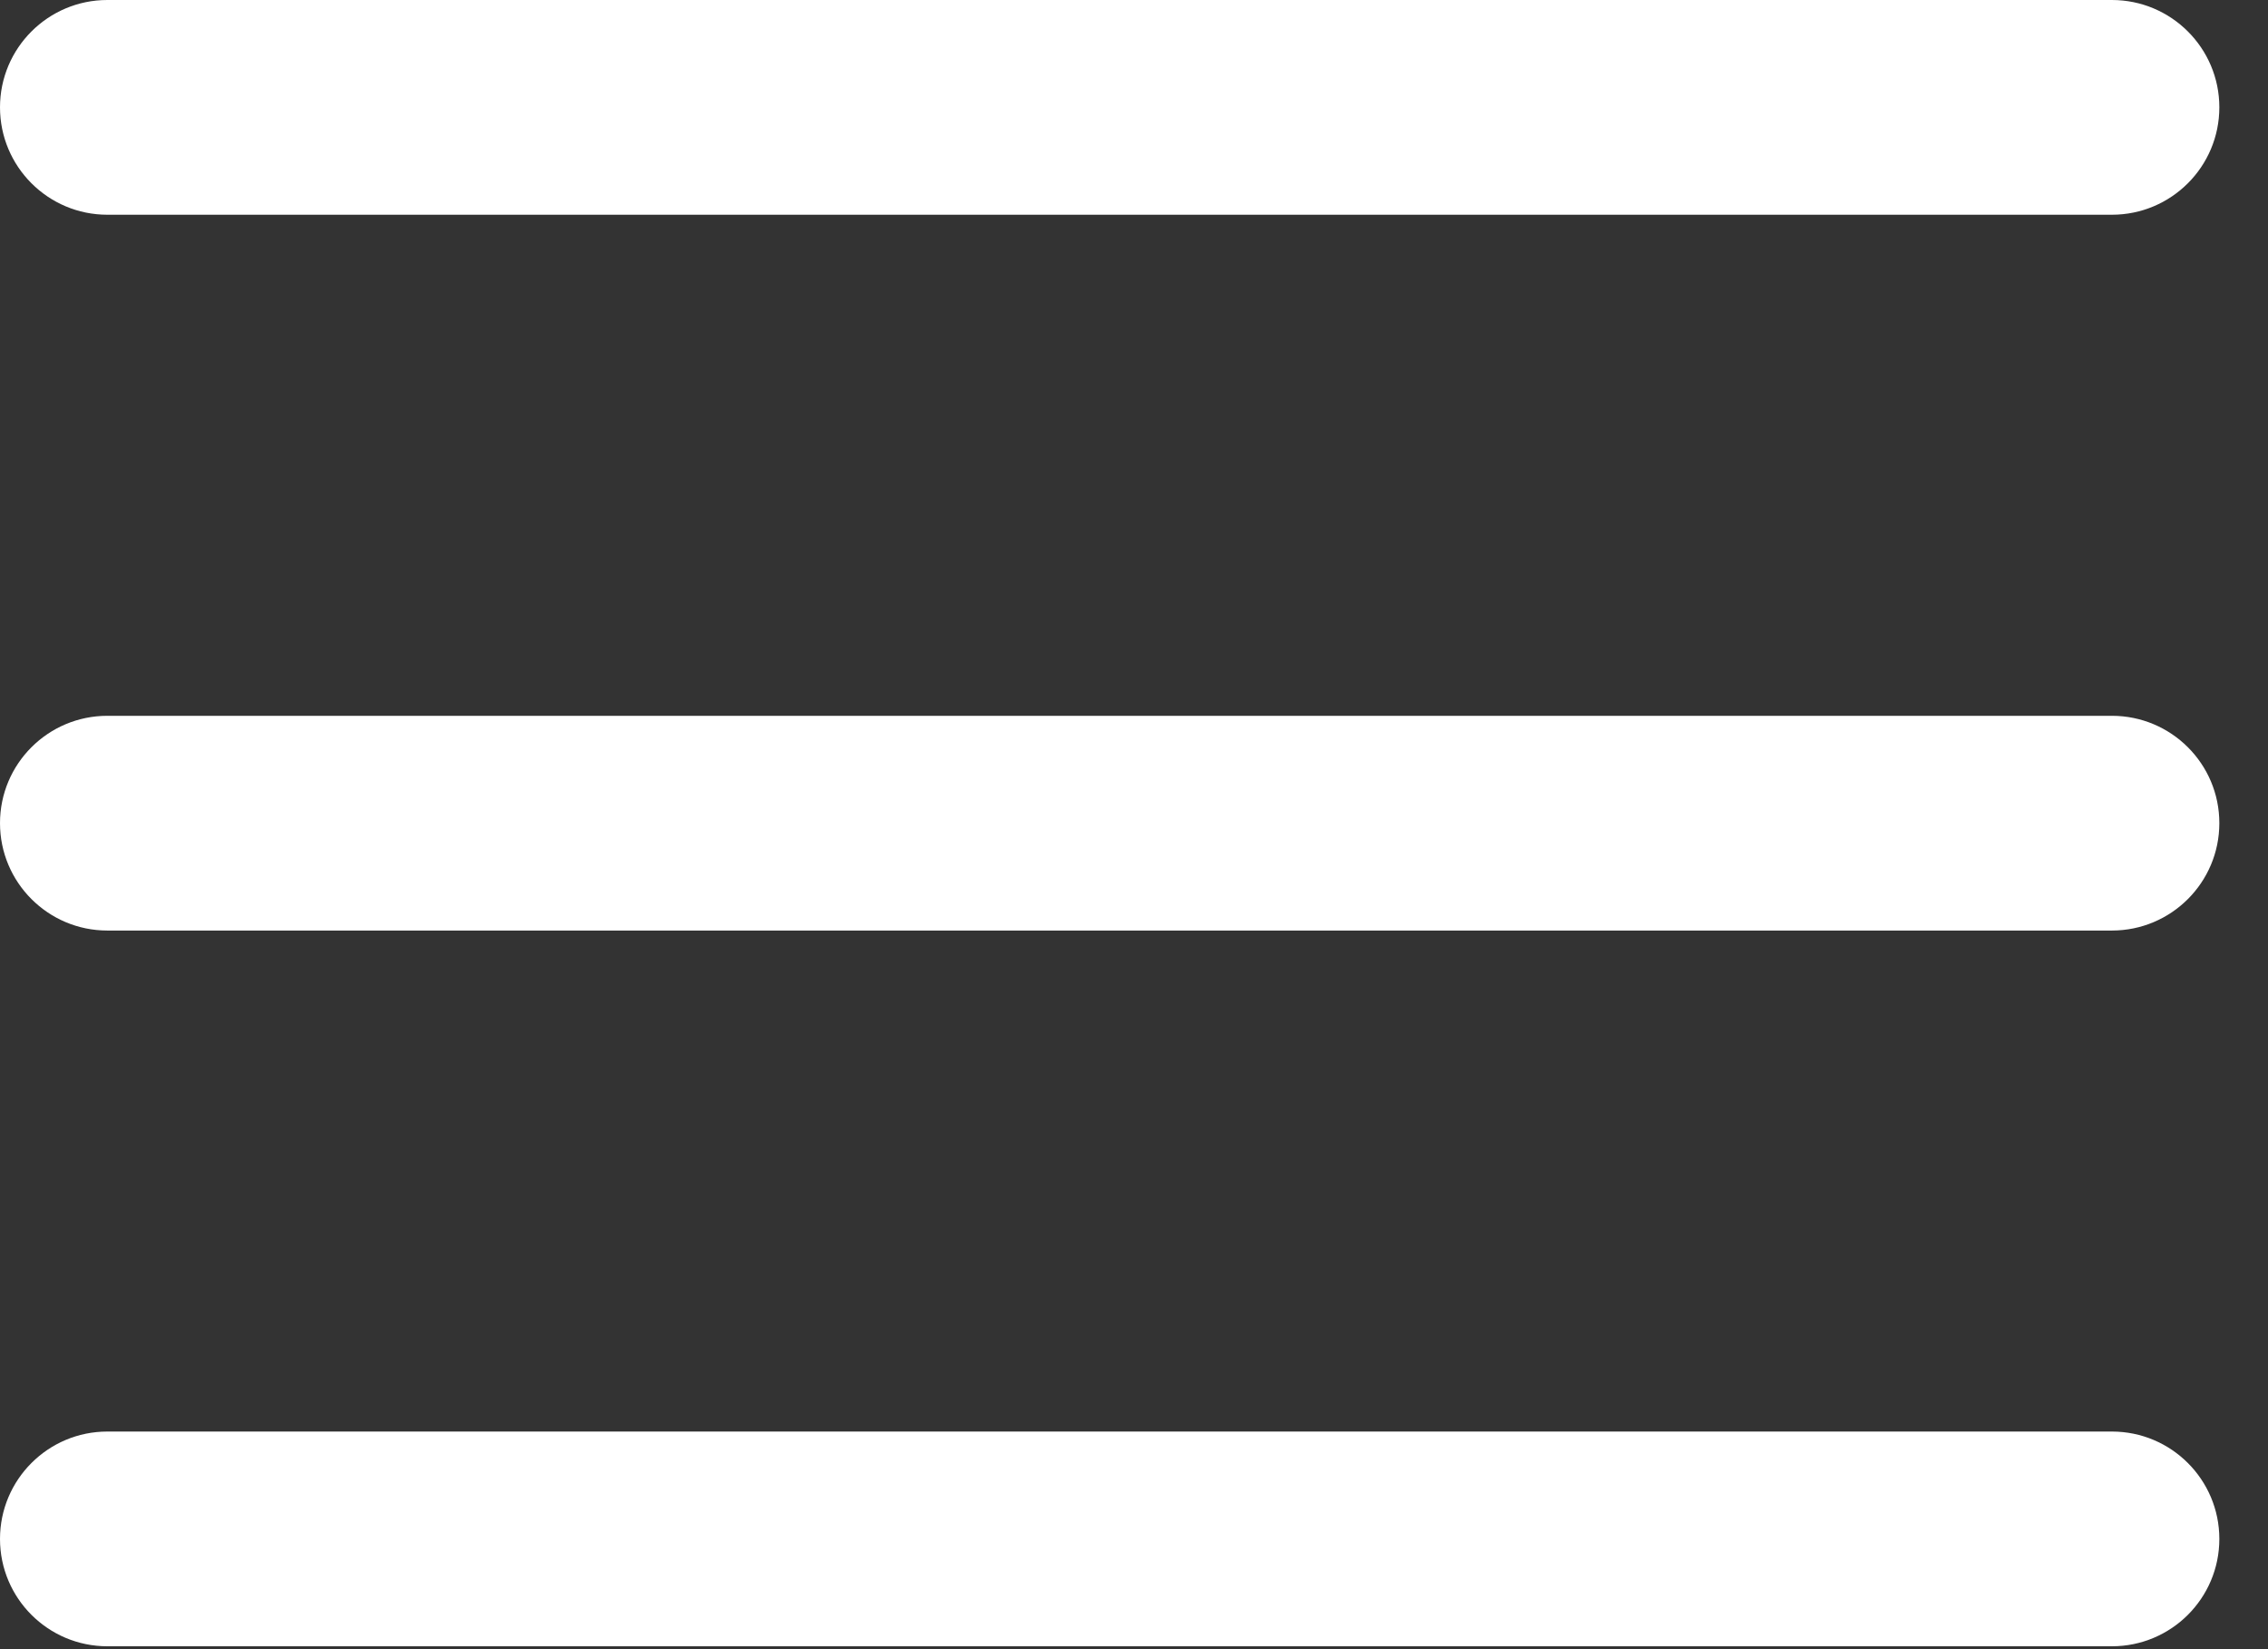 <?xml version="1.0" encoding="UTF-8"?> <svg xmlns="http://www.w3.org/2000/svg" width="33" height="24" viewBox="0 0 33 24" fill="none"><rect x="0" y="0" width="33" height="24" fill="#333333" stroke="none"/><path fill-rule="evenodd" clip-rule="evenodd" d="M32.292 11.979C32.292 11.116 31.592 10.417 30.729 10.417H1.562C0.7 10.417 0 11.116 0 11.979C0 12.842 0.7 13.542 1.562 13.542H30.729C31.592 13.542 32.292 12.842 32.292 11.979Z" fill="white"></path><path fill-rule="evenodd" clip-rule="evenodd" d="M32.292 1.562C32.292 0.7 31.592 0 30.729 0H1.562C0.7 0 0 0.7 0 1.562C0 2.425 0.7 3.125 1.562 3.125H30.729C31.592 3.125 32.292 2.425 32.292 1.562Z" fill="white"></path><path fill-rule="evenodd" clip-rule="evenodd" d="M32.292 22.396C32.292 21.533 31.592 20.833 30.729 20.833H1.562C0.7 20.833 0 21.533 0 22.396C0 23.259 0.7 23.958 1.562 23.958H30.729C31.592 23.958 32.292 23.259 32.292 22.396Z" fill="white"></path></svg> 